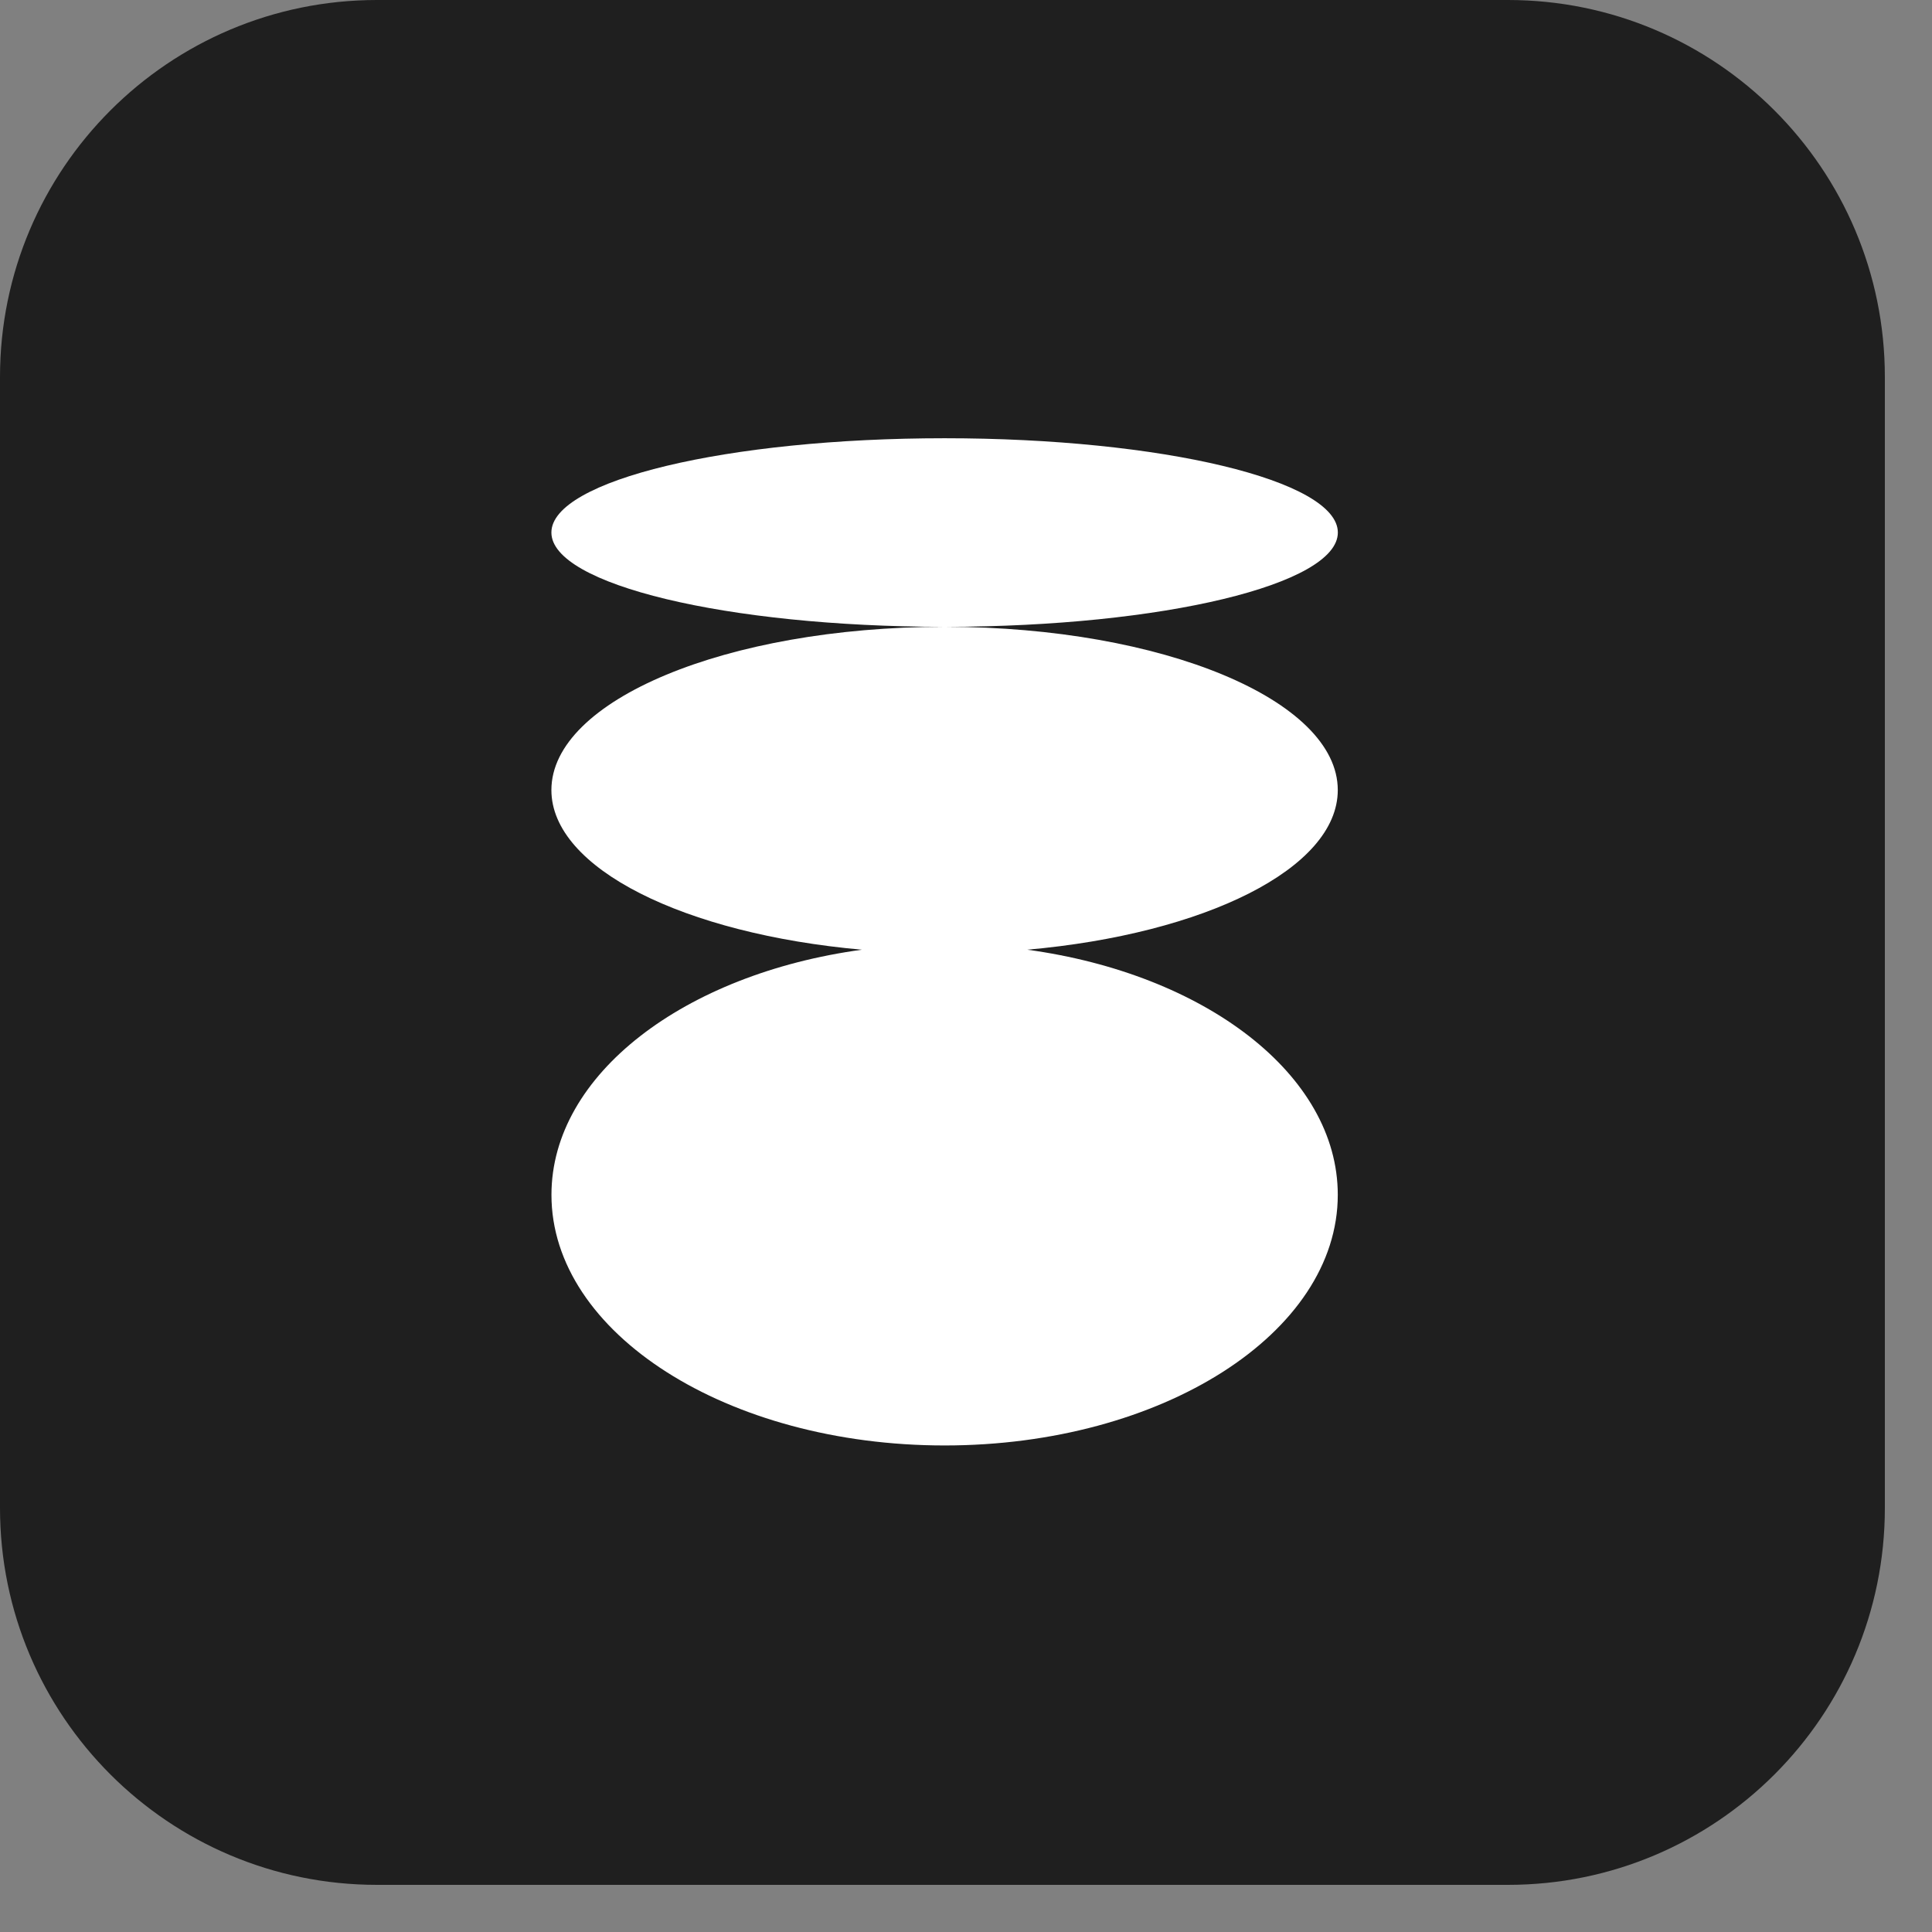 <?xml version="1.0" encoding="UTF-8"?> <svg xmlns="http://www.w3.org/2000/svg" width="30" height="30" viewBox="0 0 30 30" fill="none"><rect x="0" y="0" width="30" height="30" fill="#808080" stroke="none"/><g clip-path="url(#clip0_13_471)"><path d="M23.415 0H5.854C2.621 0 0 2.621 0 5.854V23.415C0 26.648 2.621 29.268 5.854 29.268H23.415C26.648 29.268 29.268 26.648 29.268 23.415V5.854C29.268 2.621 26.648 0 23.415 0Z" fill="#1F1F1F"></path><path fill-rule="evenodd" clip-rule="evenodd" d="M14.689 9.733C18.051 9.73 20.774 9.076 20.774 8.269C20.774 7.46 18.04 6.805 14.668 6.805C11.296 6.805 8.562 7.46 8.562 8.269C8.562 9.076 11.285 9.73 14.648 9.733C11.285 9.738 8.562 10.871 8.562 12.268C8.562 13.485 10.629 14.502 13.384 14.747C10.629 15.123 8.563 16.683 8.563 18.553C8.562 20.702 11.296 22.445 14.668 22.445C18.039 22.445 20.773 20.702 20.773 18.553C20.773 16.684 18.707 15.123 15.952 14.747C18.707 14.502 20.773 13.486 20.773 12.268C20.773 10.871 18.051 9.738 14.689 9.733Z" fill="white"></path></g><defs><clipPath id="clip0_13_471"><rect width="30" height="30" fill="white"></rect></clipPath></defs></svg> 